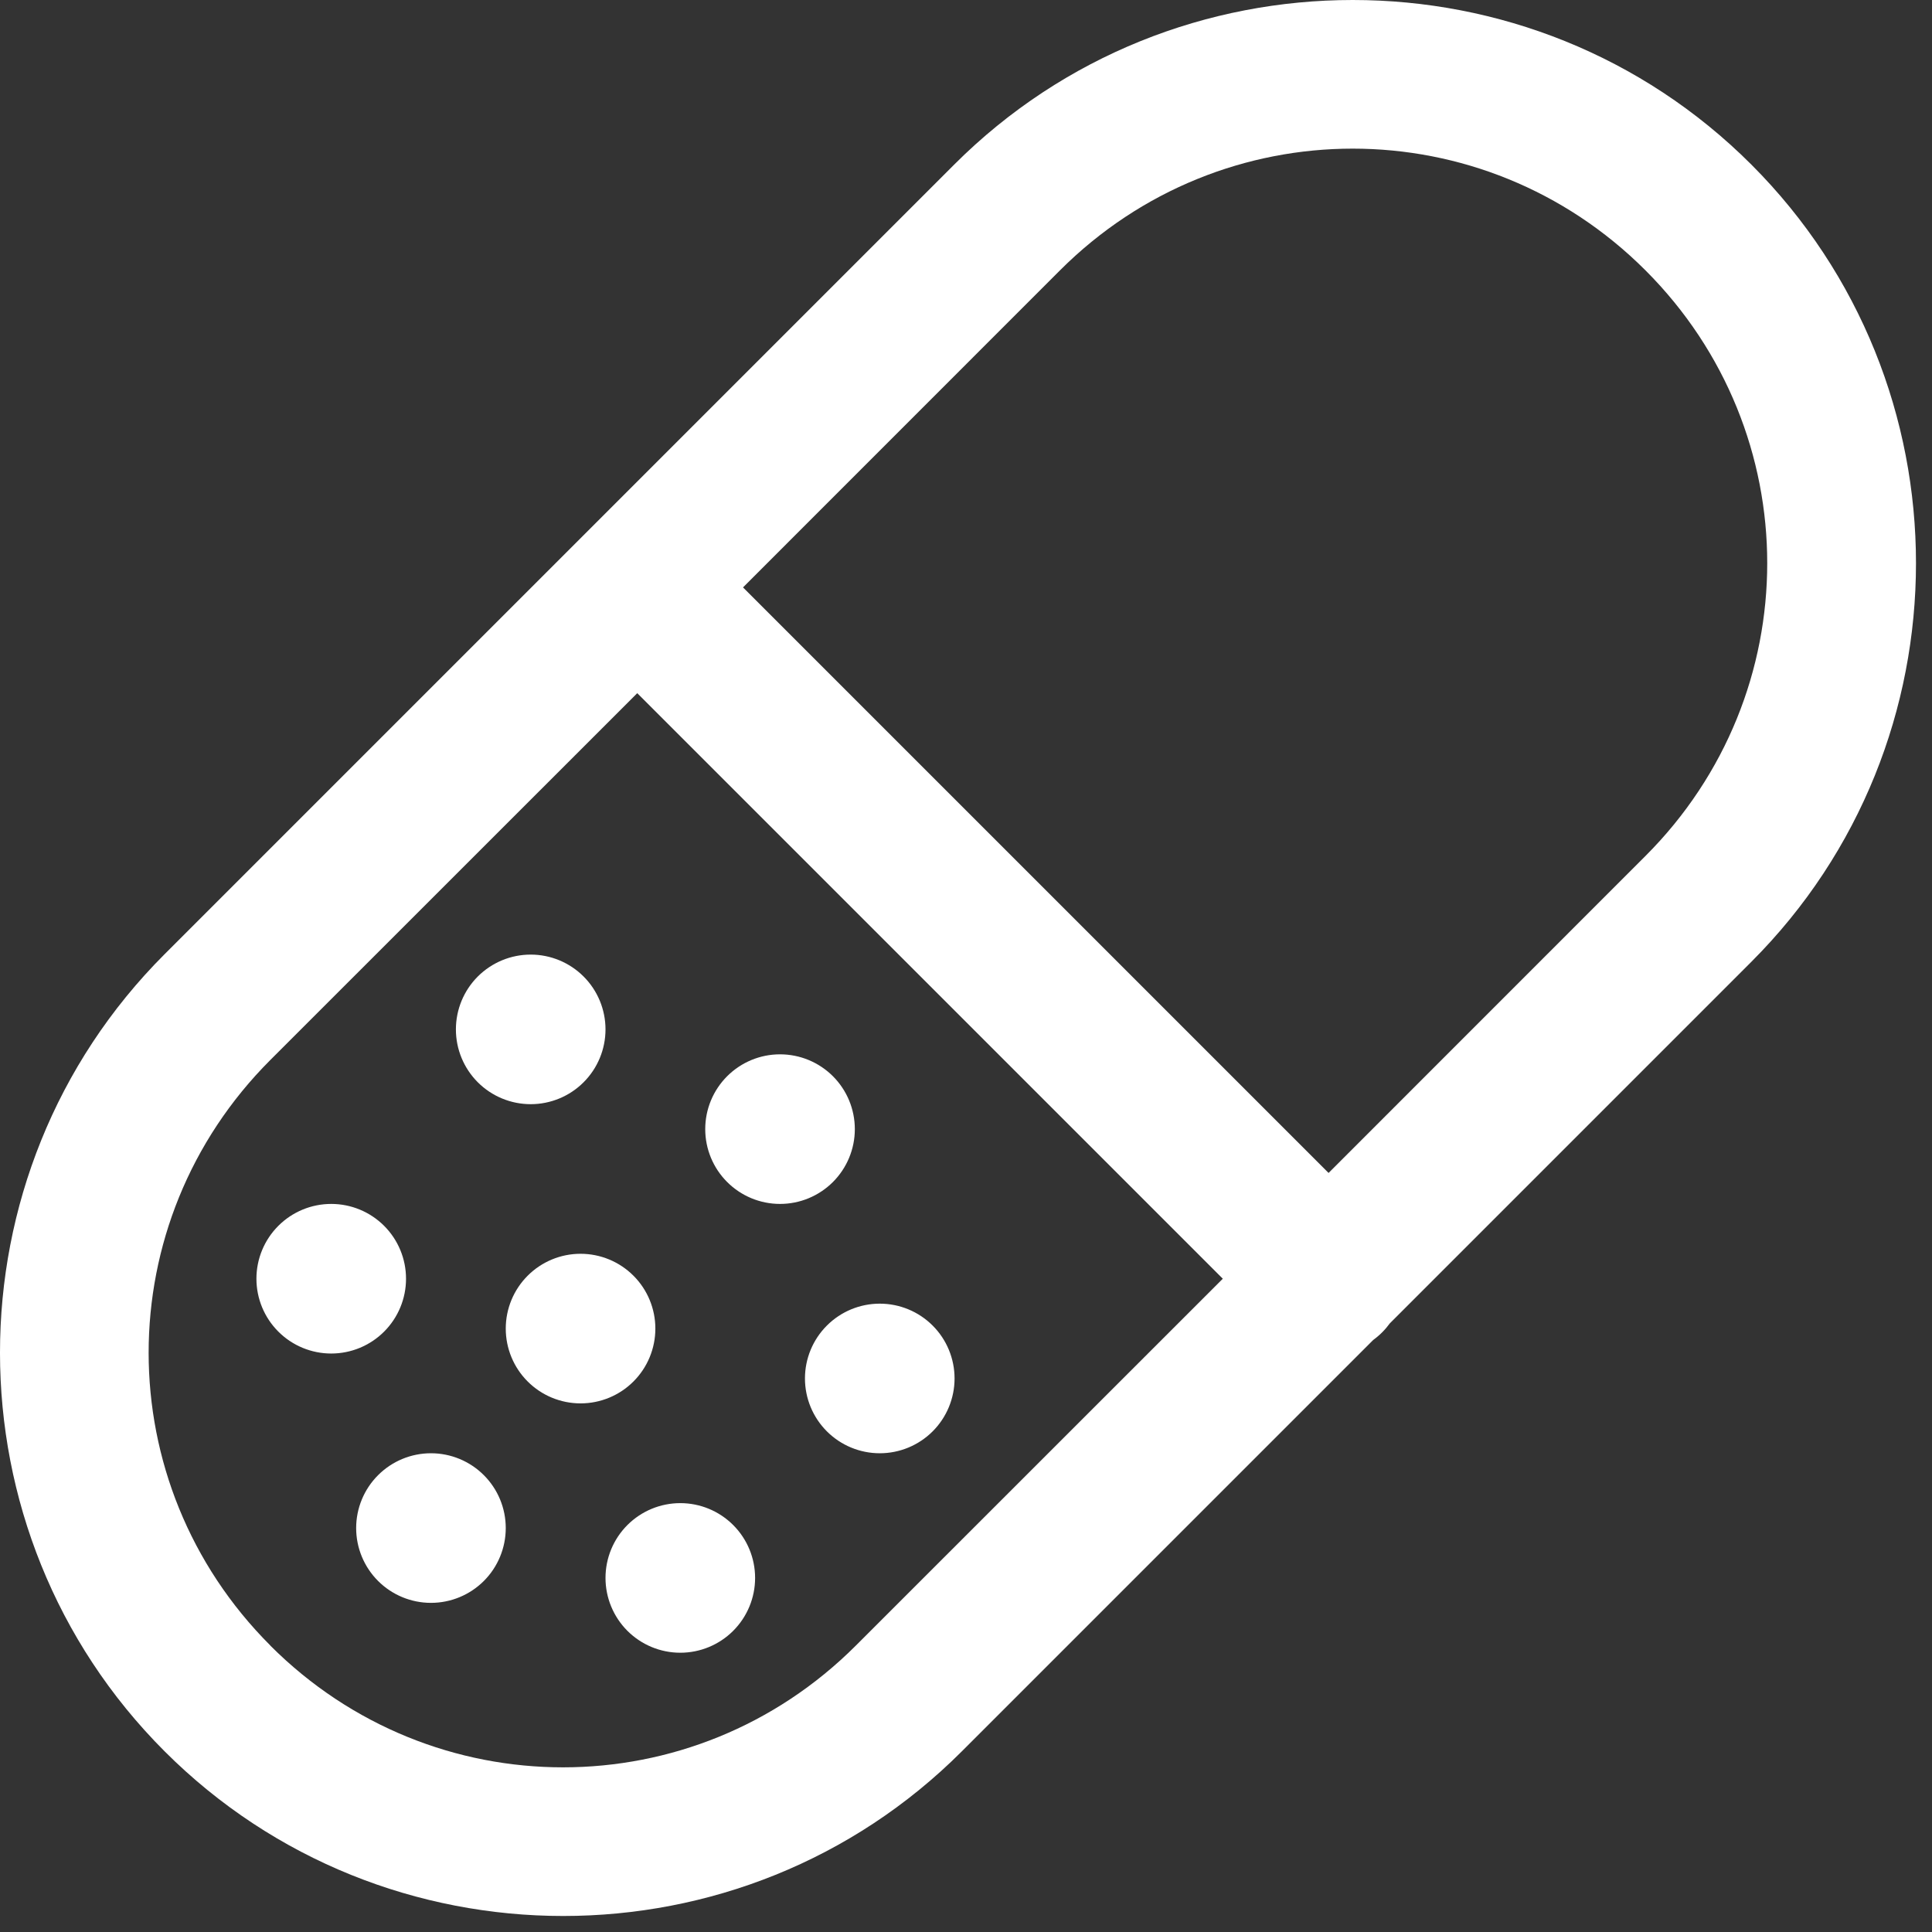 <svg width="113" height="113" viewBox="0 0 113 113" fill="none" xmlns="http://www.w3.org/2000/svg">
<rect x="0" y="0" width="113" height="113" fill="#333333" stroke="none"/>
<path d="M79.119 0C70.673 0 62.227 3.209 55.809 9.627L9.626 55.81C-3.21 68.646 -3.208 89.593 9.626 102.431C22.463 115.271 43.413 115.276 56.253 102.437L80.316 78.374C80.69 78.103 81.018 77.774 81.29 77.4L102.435 56.254C115.273 43.417 115.273 22.465 102.435 9.627C96.017 3.208 87.566 0 79.119 0ZM79.119 8.693C85.308 8.693 91.497 11.068 96.243 15.814C105.736 25.306 105.736 40.569 96.243 50.062L77.707 68.604L43.458 34.356L61.995 15.814C66.742 11.068 72.93 8.693 79.119 8.693ZM37.272 40.543L71.52 74.791L50.061 96.244C40.565 105.741 25.306 105.746 15.813 96.25C15.813 96.248 15.813 96.246 15.813 96.244C6.32 86.752 6.32 71.489 15.813 61.996L37.272 40.543ZM31.04 55.833C29.88 55.833 28.767 56.294 27.946 57.114C27.126 57.934 26.665 59.047 26.665 60.208C26.665 61.368 27.126 62.481 27.946 63.301C28.767 64.122 29.88 64.582 31.04 64.582C32.2 64.582 33.313 64.122 34.133 63.301C34.954 62.481 35.415 61.368 35.415 60.208C35.415 59.047 34.954 57.934 34.133 57.114C33.313 56.294 32.2 55.833 31.04 55.833ZM45.623 61.666C44.463 61.666 43.35 62.127 42.53 62.947C41.709 63.768 41.248 64.88 41.248 66.041C41.248 67.201 41.709 68.314 42.53 69.134C43.35 69.955 44.463 70.416 45.623 70.416C46.783 70.416 47.896 69.955 48.717 69.134C49.537 68.314 49.998 67.201 49.998 66.041C49.998 64.88 49.537 63.768 48.717 62.947C47.896 62.127 46.783 61.666 45.623 61.666ZM19.373 70.416C18.213 70.416 17.1 70.877 16.28 71.697C15.459 72.518 14.998 73.63 14.998 74.791C14.998 75.951 15.459 77.064 16.28 77.884C17.1 78.705 18.213 79.166 19.373 79.166C20.534 79.166 21.646 78.705 22.467 77.884C23.287 77.064 23.748 75.951 23.748 74.791C23.748 73.63 23.287 72.518 22.467 71.697C21.646 70.877 20.534 70.416 19.373 70.416ZM33.956 73.332C32.796 73.332 31.683 73.793 30.863 74.614C30.042 75.434 29.581 76.547 29.581 77.707C29.581 78.868 30.042 79.981 30.863 80.801C31.683 81.622 32.796 82.082 33.956 82.082C35.117 82.082 36.23 81.622 37.05 80.801C37.871 79.981 38.331 78.868 38.331 77.707C38.331 76.547 37.871 75.434 37.05 74.614C36.23 73.793 35.117 73.332 33.956 73.332ZM51.456 76.249C50.296 76.249 49.183 76.71 48.363 77.531C47.542 78.351 47.081 79.464 47.081 80.624C47.081 81.784 47.542 82.897 48.363 83.718C49.183 84.538 50.296 84.999 51.456 84.999C52.617 84.999 53.73 84.538 54.55 83.718C55.371 82.897 55.831 81.784 55.831 80.624C55.831 79.464 55.371 78.351 54.55 77.531C53.73 76.71 52.617 76.249 51.456 76.249ZM25.206 84.999C24.046 84.999 22.933 85.46 22.113 86.281C21.292 87.101 20.831 88.214 20.831 89.374C20.831 90.534 21.292 91.647 22.113 92.468C22.933 93.288 24.046 93.749 25.206 93.749C26.367 93.749 27.48 93.288 28.3 92.468C29.121 91.647 29.581 90.534 29.581 89.374C29.581 88.214 29.121 87.101 28.3 86.281C27.48 85.46 26.367 84.999 25.206 84.999ZM39.79 87.916C38.63 87.916 37.517 88.377 36.696 89.197C35.876 90.018 35.415 91.13 35.415 92.291C35.415 93.451 35.876 94.564 36.696 95.385C37.517 96.205 38.63 96.666 39.79 96.666C40.95 96.666 42.063 96.205 42.883 95.385C43.704 94.564 44.165 93.451 44.165 92.291C44.165 91.13 43.704 90.018 42.883 89.197C42.063 88.377 40.95 87.916 39.79 87.916Z" fill="white"/>
</svg>
